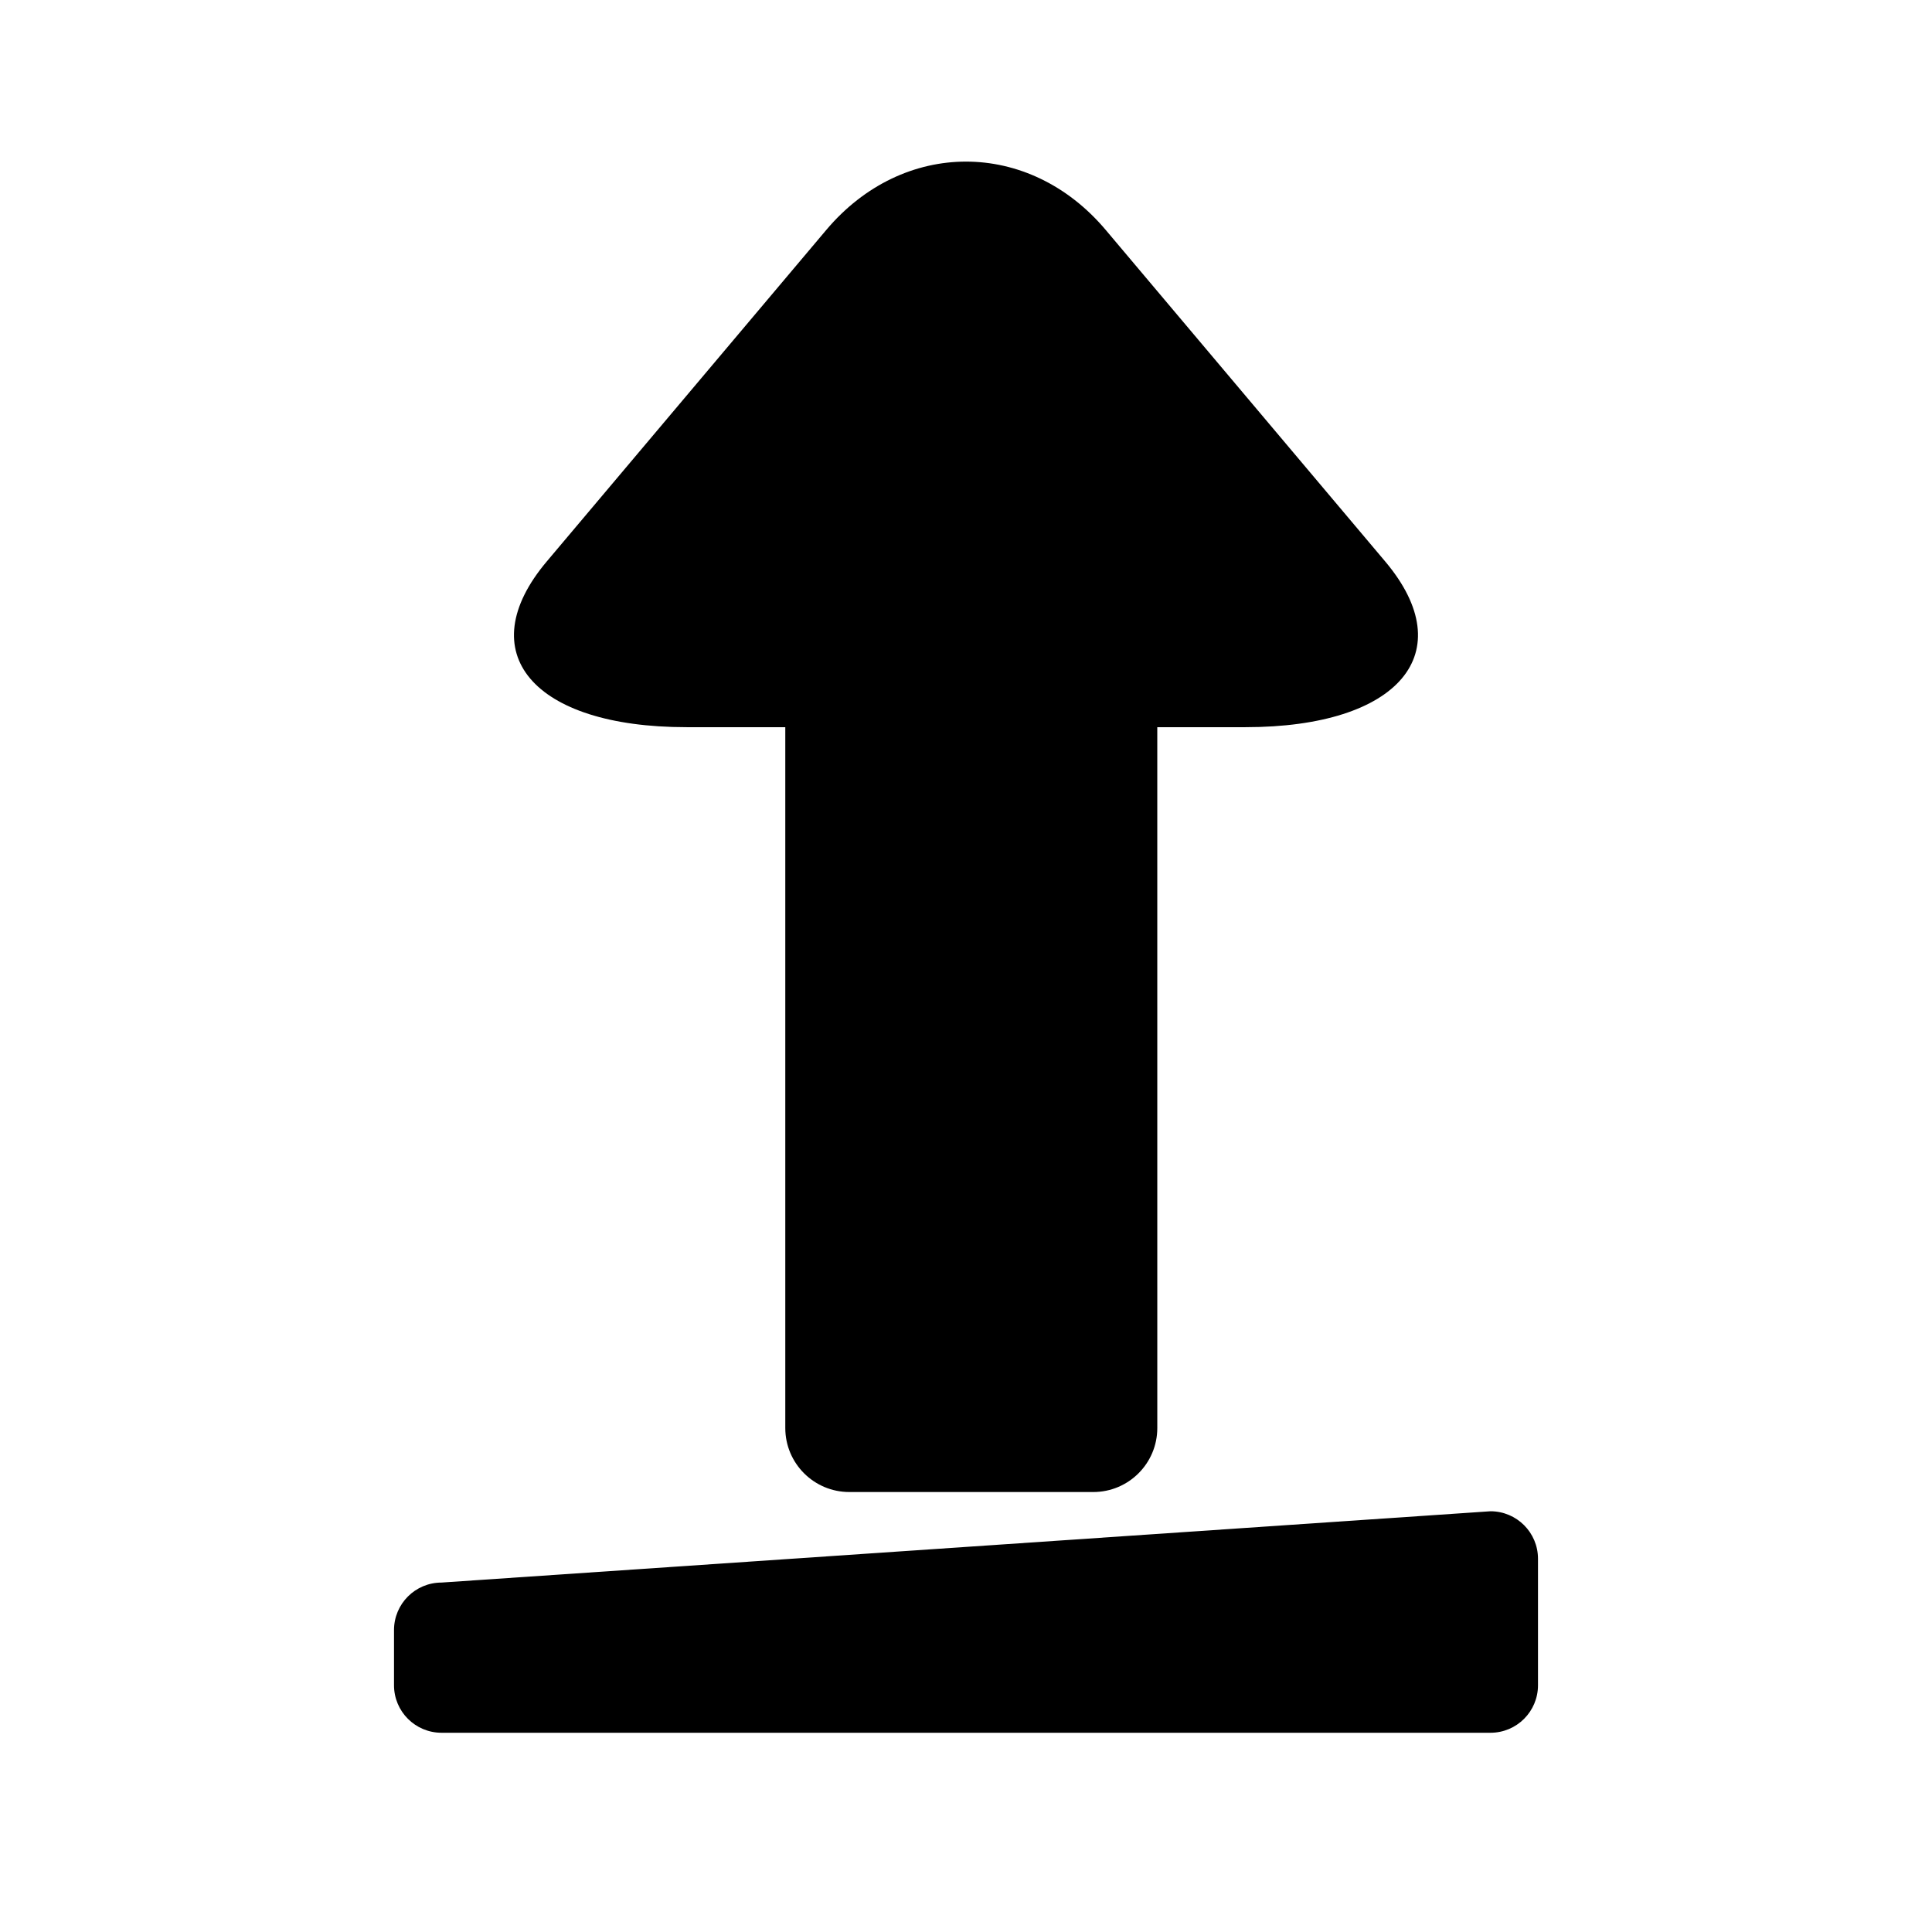 <?xml version="1.0" encoding="UTF-8"?>
<!-- Uploaded to: SVG Repo, www.svgrepo.com, Generator: SVG Repo Mixer Tools -->
<svg fill="#000000" width="800px" height="800px" version="1.1" viewBox="144 144 512 512" xmlns="http://www.w3.org/2000/svg">
 <g>
  <path d="m325.93 336.71h26.18v185.72c0 9.379 7.602 16.973 16.973 16.973h64.641c9.379 0 16.973-7.602 16.973-16.973l-0.004-185.72h23.363c40.738 0 57.402-19.762 37.035-43.918-20.367-24.16-53.691-63.691-74.059-87.848-20.367-24.156-53.699-24.156-74.066 0s-53.699 63.688-74.066 87.844c-20.367 24.16-3.711 43.922 37.031 43.922z"/>
  <path d="m538.99 544.5-277.98 18.895c-6.957 0-12.594 5.637-12.594 12.594v14.617c0 6.957 5.637 12.594 12.594 12.594h277.98c6.957 0 12.594-5.637 12.594-12.594v-33.508c0.004-6.961-5.641-12.598-12.594-12.598z"/>
 </g>
</svg>